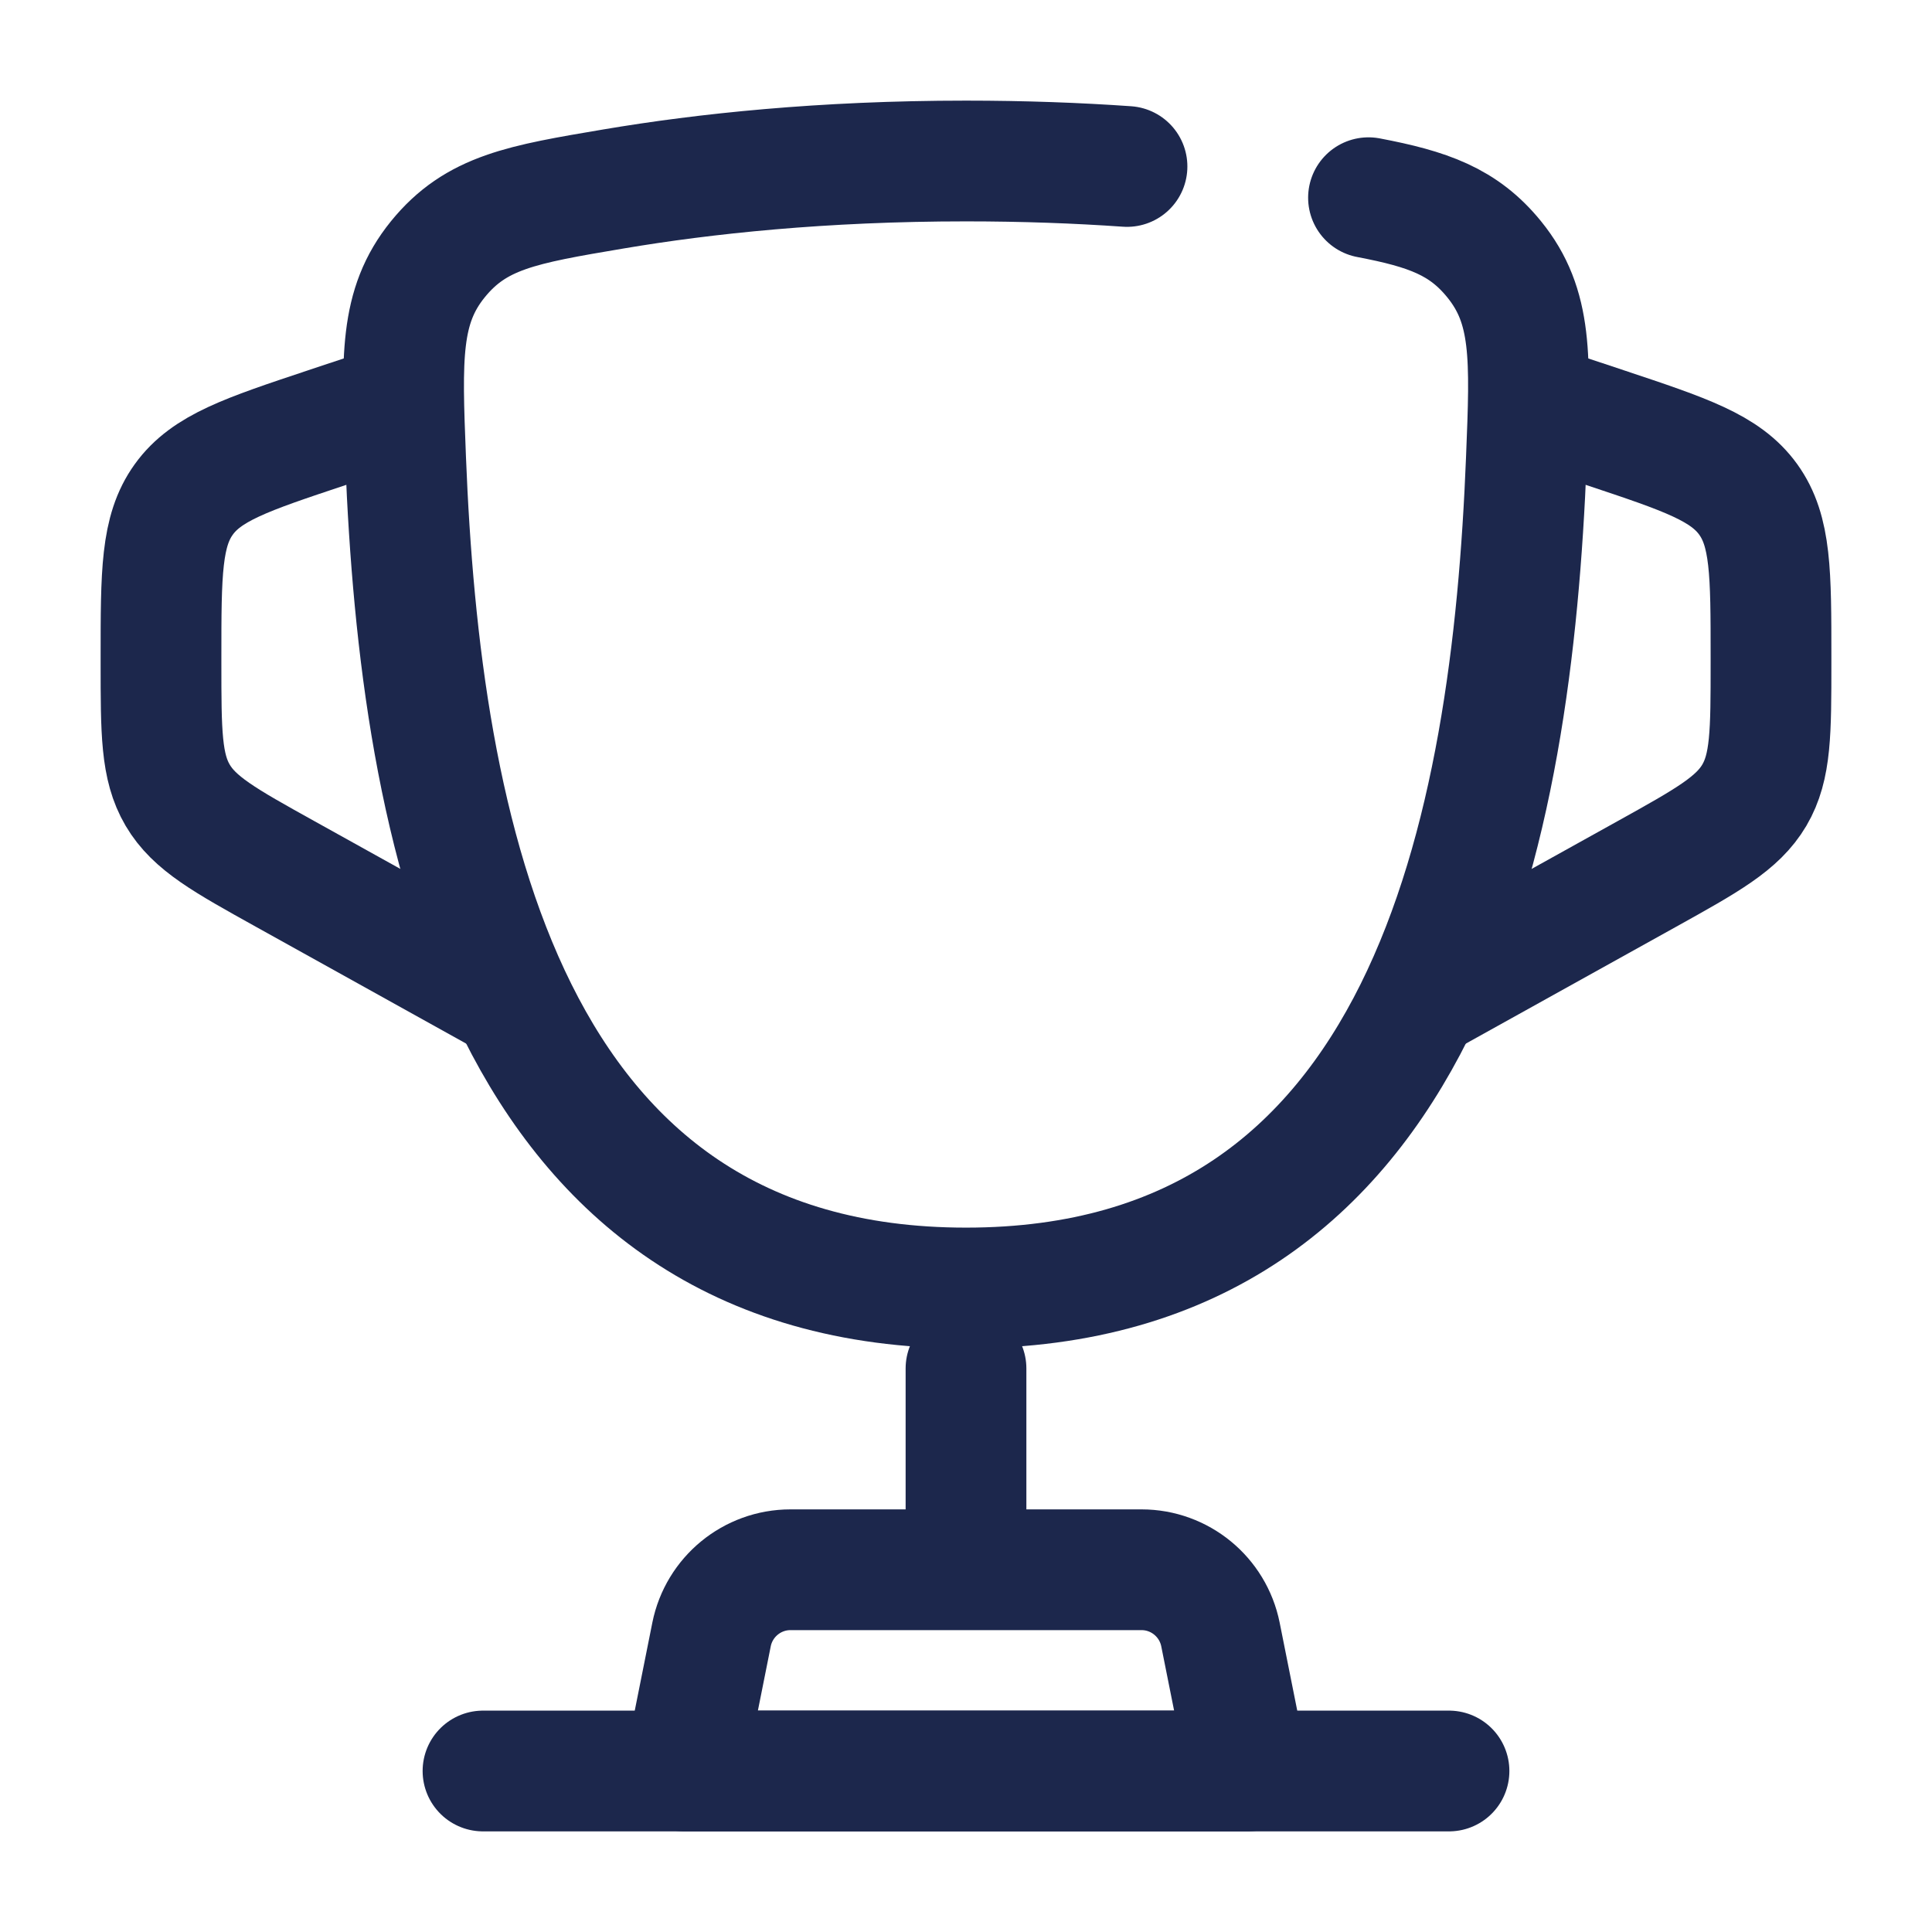 <?xml version="1.0" encoding="UTF-8"?>
<svg xmlns="http://www.w3.org/2000/svg" width="800px" height="800px" viewBox="0 0 24 24" fill="none">
  <path d="M17 2.456C17.741 2.597 18.181 2.753 18.561 3.221C19.037 3.807 19.012 4.44 18.961 5.706C18.78 10.259 17.76 16 12 16C6.24 16 5.22 10.259 5.039 5.706C4.989 4.44 4.964 3.807 5.439 3.221C5.915 2.635 6.484 2.539 7.623 2.347C8.747 2.157 10.217 2 12 2C12.718 2 13.386 2.025 14 2.068" stroke="#1C274C" stroke-width="1.5" stroke-linecap="round"></path>
  <path d="M19 5L19.949 5.316C20.939 5.646 21.434 5.811 21.717 6.204C22 6.597 22 7.119 22 8.162L22 8.235C22 9.096 22 9.526 21.793 9.878C21.585 10.23 21.209 10.439 20.457 10.857L17.5 12.5" stroke="#1C274C" stroke-width="1.5"></path>
  <path d="M5 5L4.051 5.316C3.061 5.646 2.566 5.811 2.283 6.204C2 6.597 2 7.119 2 8.162L2 8.235C2 9.096 2 9.526 2.207 9.878C2.414 10.23 2.791 10.439 3.543 10.857L6.5 12.5" stroke="#1C274C" stroke-width="1.5"></path>
  <path d="M12 17V19" stroke="#1C274C" stroke-width="1.5" stroke-linecap="round"></path>
  <path d="M15.5 22H8.5L8.839 20.304C8.933 19.837 9.343 19.5 9.82 19.5H14.18C14.657 19.5 15.067 19.837 15.161 20.304L15.5 22Z" stroke="#1C274C" stroke-width="1.5" stroke-linecap="round" stroke-linejoin="round"></path>
  <path d="M18 22H6" stroke="#1C274C" stroke-width="1.5" stroke-linecap="round"></path>
</svg>
